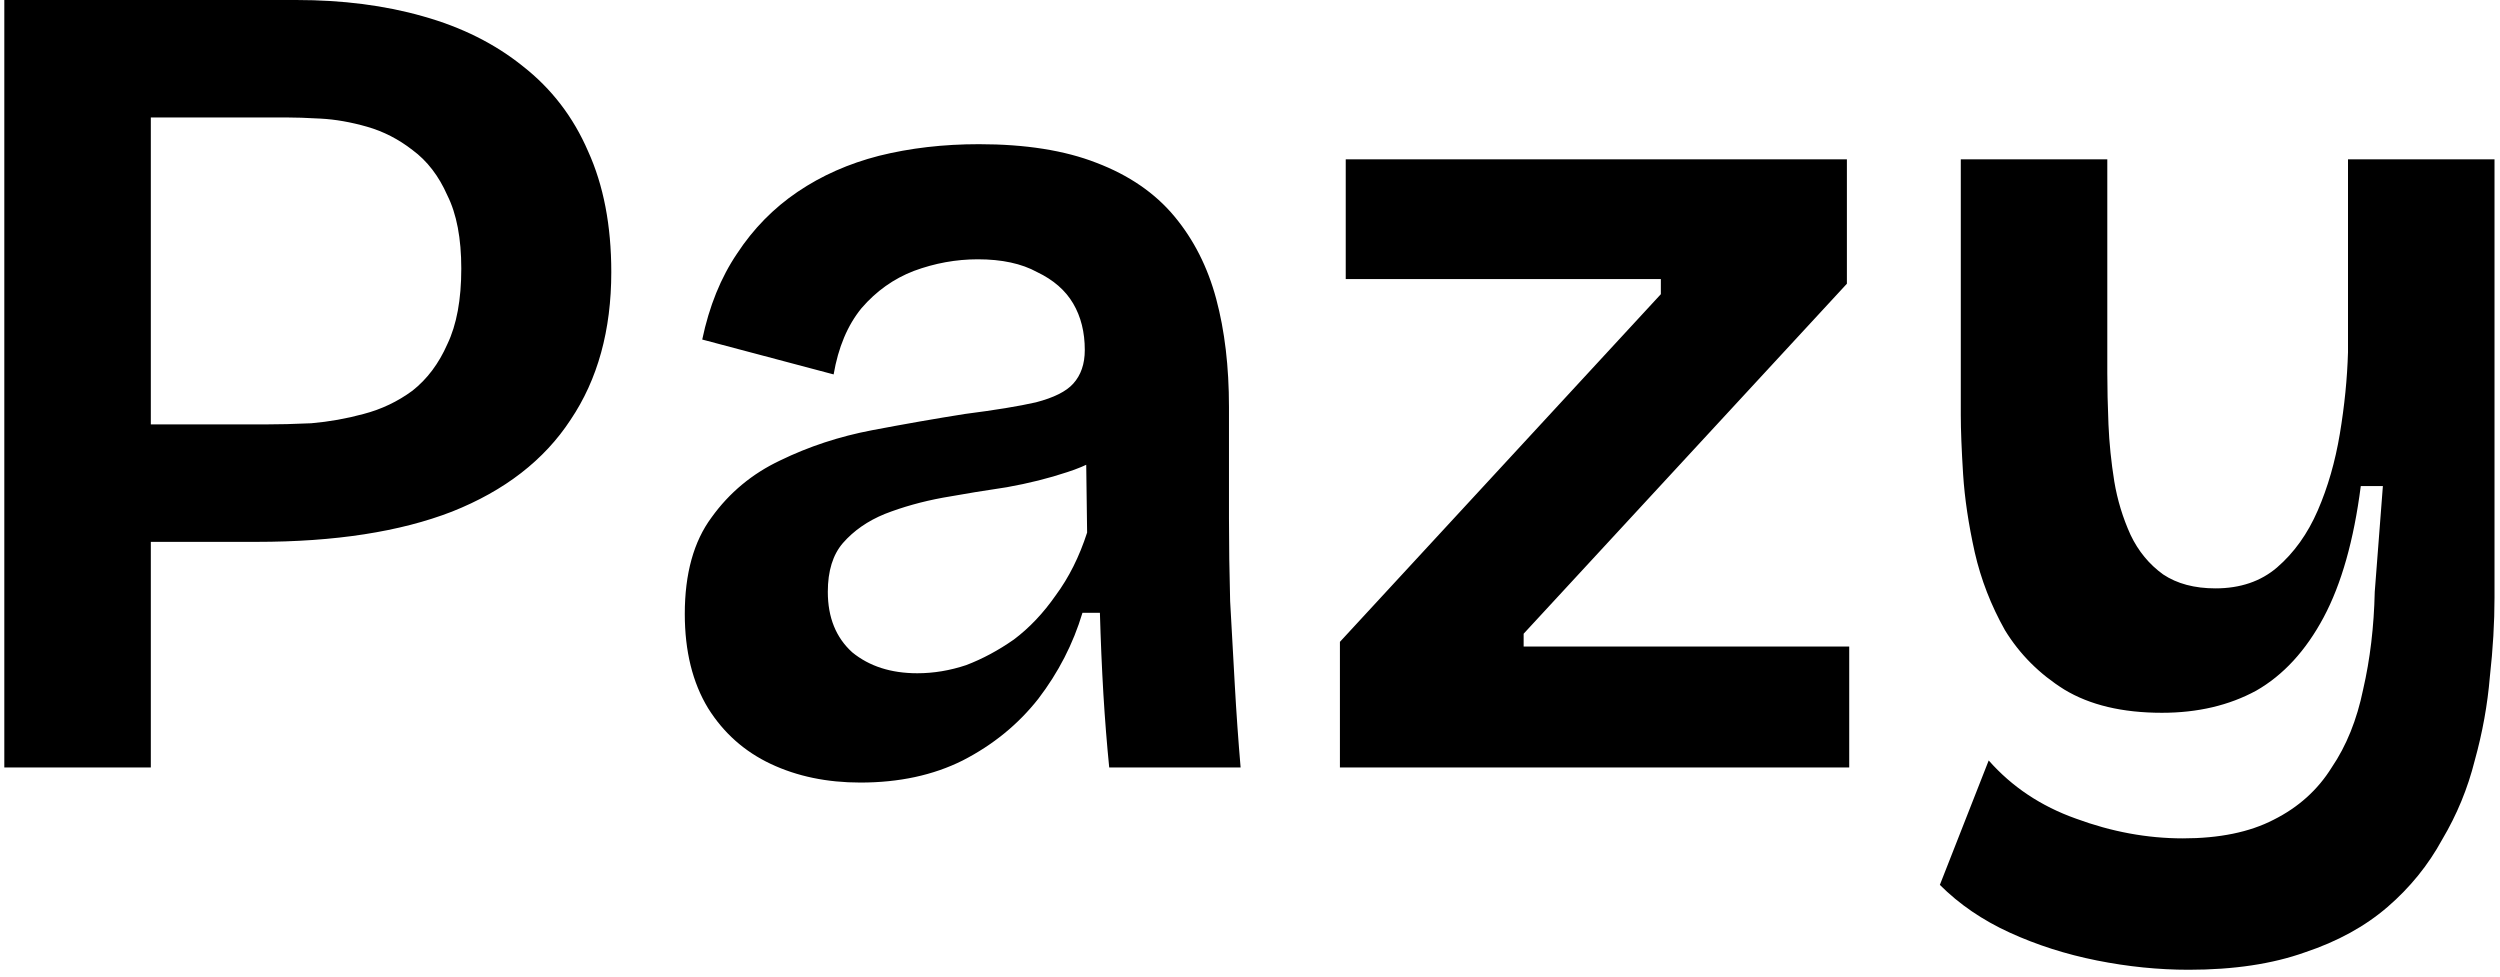 <svg width="215" height="84" viewBox="0 0 215 84" fill="none" xmlns="http://www.w3.org/2000/svg">
<path d="M8.671 46.6V36.5H22.771C23.971 36.5 25.304 36.467 26.771 36.4C28.304 36.267 29.804 36 31.271 35.6C32.804 35.2 34.204 34.533 35.471 33.6C36.738 32.6 37.738 31.267 38.471 29.6C39.271 27.933 39.671 25.767 39.671 23.1C39.671 20.5 39.271 18.4 38.471 16.8C37.738 15.133 36.738 13.833 35.471 12.9C34.271 11.967 32.971 11.3 31.571 10.9C30.171 10.5 28.838 10.267 27.571 10.2C26.371 10.133 25.371 10.1 24.571 10.1H8.671V-2.6226e-06H25.471C29.471 -2.6226e-06 33.104 0.467 36.371 1.4C39.704 2.333 42.571 3.767 44.971 5.7C47.438 7.633 49.304 10.067 50.571 13C51.904 15.933 52.571 19.4 52.571 23.4C52.571 28.4 51.404 32.633 49.071 36.1C46.804 39.567 43.404 42.2 38.871 44C34.404 45.733 28.804 46.6 22.071 46.6H8.671ZM0.371 66V-2.6226e-06H12.971V66H0.371ZM73.992 67.3C71.126 67.3 68.559 66.767 66.292 65.7C64.025 64.633 62.225 63.033 60.892 60.9C59.559 58.7 58.892 56 58.892 52.8C58.892 49.333 59.659 46.567 61.192 44.5C62.725 42.367 64.692 40.733 67.092 39.6C69.559 38.4 72.192 37.533 74.992 37C77.792 36.467 80.459 36 82.992 35.6C85.592 35.267 87.626 34.933 89.092 34.6C90.626 34.2 91.692 33.667 92.292 33C92.959 32.267 93.292 31.3 93.292 30.1C93.292 28.567 92.959 27.233 92.292 26.1C91.626 24.967 90.592 24.067 89.192 23.4C87.859 22.667 86.159 22.3 84.092 22.3C82.225 22.3 80.392 22.633 78.592 23.3C76.859 23.967 75.359 25.033 74.092 26.5C72.892 27.967 72.092 29.867 71.692 32.2L60.392 29.2C60.992 26.333 61.992 23.867 63.392 21.8C64.792 19.667 66.525 17.9 68.592 16.5C70.659 15.1 72.992 14.067 75.592 13.4C78.259 12.733 81.126 12.4 84.192 12.4C88.192 12.4 91.559 12.933 94.292 14C97.092 15.067 99.326 16.6 100.992 18.6C102.659 20.6 103.859 22.967 104.592 25.7C105.326 28.433 105.692 31.533 105.692 35V44.6C105.692 46.867 105.726 49.233 105.792 51.7C105.926 54.1 106.059 56.5 106.192 58.9C106.326 61.3 106.492 63.667 106.692 66H95.392C95.192 64 95.025 61.9 94.892 59.7C94.759 57.433 94.659 55.1 94.592 52.7H93.092C92.292 55.367 91.025 57.833 89.292 60.1C87.559 62.3 85.392 64.067 82.792 65.4C80.259 66.667 77.326 67.3 73.992 67.3ZM78.892 57.9C80.292 57.9 81.692 57.667 83.092 57.2C84.492 56.667 85.859 55.933 87.192 55C88.525 54 89.725 52.733 90.792 51.2C91.925 49.667 92.826 47.867 93.492 45.8L93.392 38.2L95.892 38.4C94.826 39.333 93.459 40.067 91.792 40.6C90.192 41.133 88.459 41.567 86.592 41.9C84.792 42.167 82.959 42.467 81.092 42.8C79.292 43.133 77.626 43.6 76.092 44.2C74.626 44.8 73.425 45.633 72.492 46.7C71.626 47.7 71.192 49.1 71.192 50.9C71.192 53.1 71.892 54.833 73.292 56.1C74.759 57.3 76.626 57.9 78.892 57.9ZM115.233 66V55.2L142.833 25.3V24H115.733V13.7H158.833V24.4L131.033 54.5V55.6H159.033V66H115.233ZM188.228 83.4C185.628 83.4 182.995 83.133 180.328 82.6C177.661 82.067 175.161 81.267 172.828 80.2C170.495 79.133 168.495 77.767 166.828 76.1L171.028 65.4C173.028 67.667 175.528 69.333 178.528 70.4C181.595 71.533 184.661 72.1 187.728 72.1C190.861 72.1 193.461 71.567 195.528 70.5C197.661 69.433 199.328 67.933 200.528 66C201.795 64.133 202.695 61.9 203.228 59.3C203.828 56.7 204.161 53.9 204.228 50.9L204.928 41.8H203.028C202.428 46.467 201.361 50.233 199.828 53.1C198.295 55.967 196.361 58.067 194.028 59.4C191.695 60.667 188.995 61.3 185.928 61.3C182.528 61.3 179.728 60.633 177.528 59.3C175.395 57.967 173.695 56.267 172.428 54.2C171.228 52.067 170.361 49.833 169.828 47.5C169.295 45.1 168.961 42.867 168.828 40.8C168.695 38.667 168.628 36.967 168.628 35.7V13.7H181.228V32.1C181.228 33.367 181.261 34.833 181.328 36.5C181.395 38.1 181.561 39.733 181.828 41.4C182.095 43 182.561 44.533 183.228 46C183.895 47.4 184.828 48.533 186.028 49.4C187.228 50.2 188.728 50.6 190.528 50.6C192.661 50.6 194.428 50 195.828 48.8C197.295 47.533 198.461 45.9 199.328 43.9C200.195 41.9 200.828 39.7 201.228 37.3C201.628 34.9 201.861 32.567 201.928 30.3V13.7H214.528V51.4C214.528 53.533 214.395 55.8 214.128 58.2C213.928 60.6 213.495 63 212.828 65.4C212.228 67.8 211.295 70.067 210.028 72.2C208.828 74.4 207.261 76.333 205.328 78C203.395 79.667 201.028 80.967 198.228 81.9C195.428 82.9 192.095 83.4 188.228 83.4Z" fill="black"/>
</svg>
